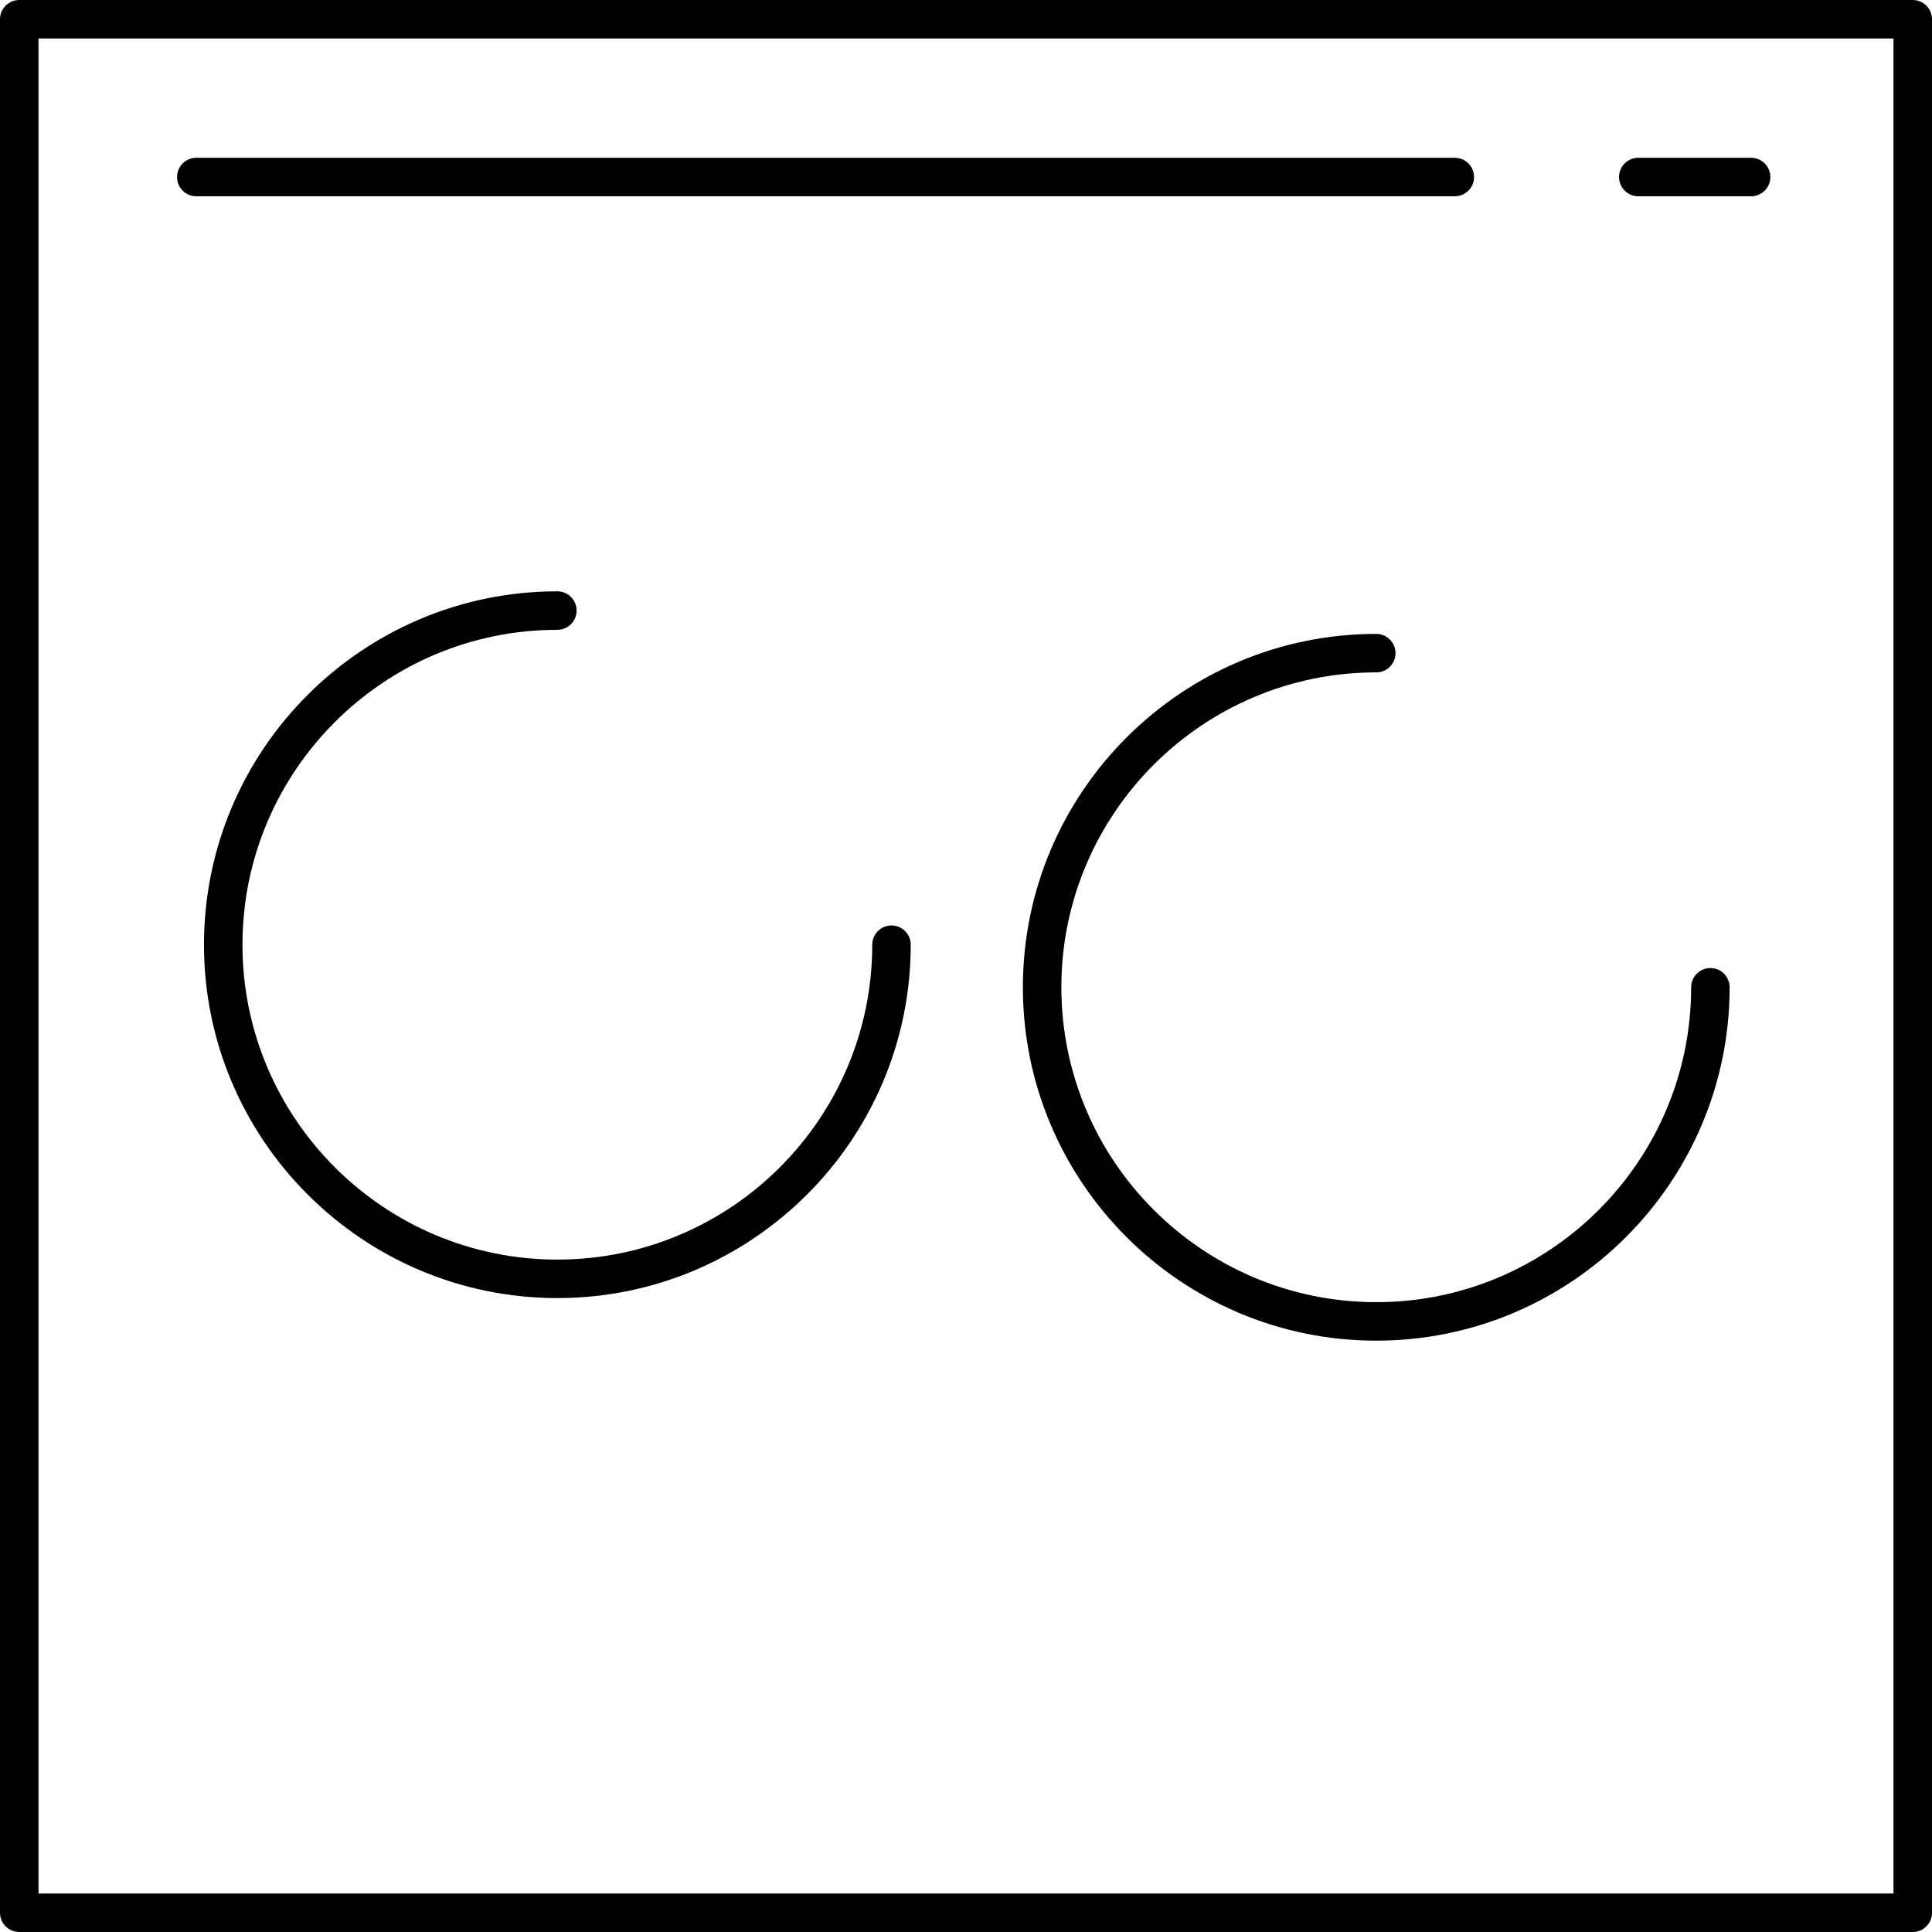 <?xml version="1.0" encoding="iso-8859-1"?>
<!-- Uploaded to: SVG Repo, www.svgrepo.com, Generator: SVG Repo Mixer Tools -->
<svg fill="#000000" height="800px" width="800px" version="1.1" id="Layer_1" xmlns="http://www.w3.org/2000/svg" xmlns:xlink="http://www.w3.org/1999/xlink" 
	 viewBox="0 0 502 502" xml:space="preserve">
<g>
	<g>
		<g>
			<path d="M497,0H5C2.239,0,0,2.239,0,5v492c0,2.761,2.239,5,5,5h492c2.761,0,5-2.239,5-5V5C502,2.239,499.761,0,497,0z M492,492
				H10V10h482V492z"/>
			<path d="M51,51h327.007c2.762,0,5-2.239,5-5s-2.239-5-5-5H51c-2.761,0-5,2.239-5,5S48.239,51,51,51z"/>
			<path d="M425.682,51H455c2.761,0,5-2.239,5-5s-2.239-5-5-5h-29.318c-2.761,0-5,2.239-5,5S422.921,51,425.682,51z"/>
			<path d="M231.64,240.466c-2.761,0-5,2.239-5,5c0,45.116-36.704,81.82-81.82,81.82c-45.116,0-81.82-36.704-81.82-81.82
				s36.704-81.82,81.82-81.82c2.761,0,5-2.239,5-5s-2.239-5-5-5c-50.63,0-91.82,41.19-91.82,91.82s41.191,91.82,91.82,91.82
				c50.629,0,91.82-41.191,91.82-91.82C236.64,242.705,234.401,240.466,231.64,240.466z"/>
			<path d="M275.78,256.53c0-45.116,36.704-81.82,81.82-81.82c2.761,0,5-2.239,5-5c0-2.761-2.239-5-5-5
				c-50.63,0-91.82,41.19-91.82,91.82s41.191,91.82,91.82,91.82c50.629,0,91.819-41.19,91.82-91.82c0-2.761-2.239-5-5-5
				s-5,2.239-5,5c0,45.116-36.704,81.82-81.82,81.82C312.484,338.35,275.78,301.646,275.78,256.53z"/>
		</g>
	</g>
</g>
</svg>